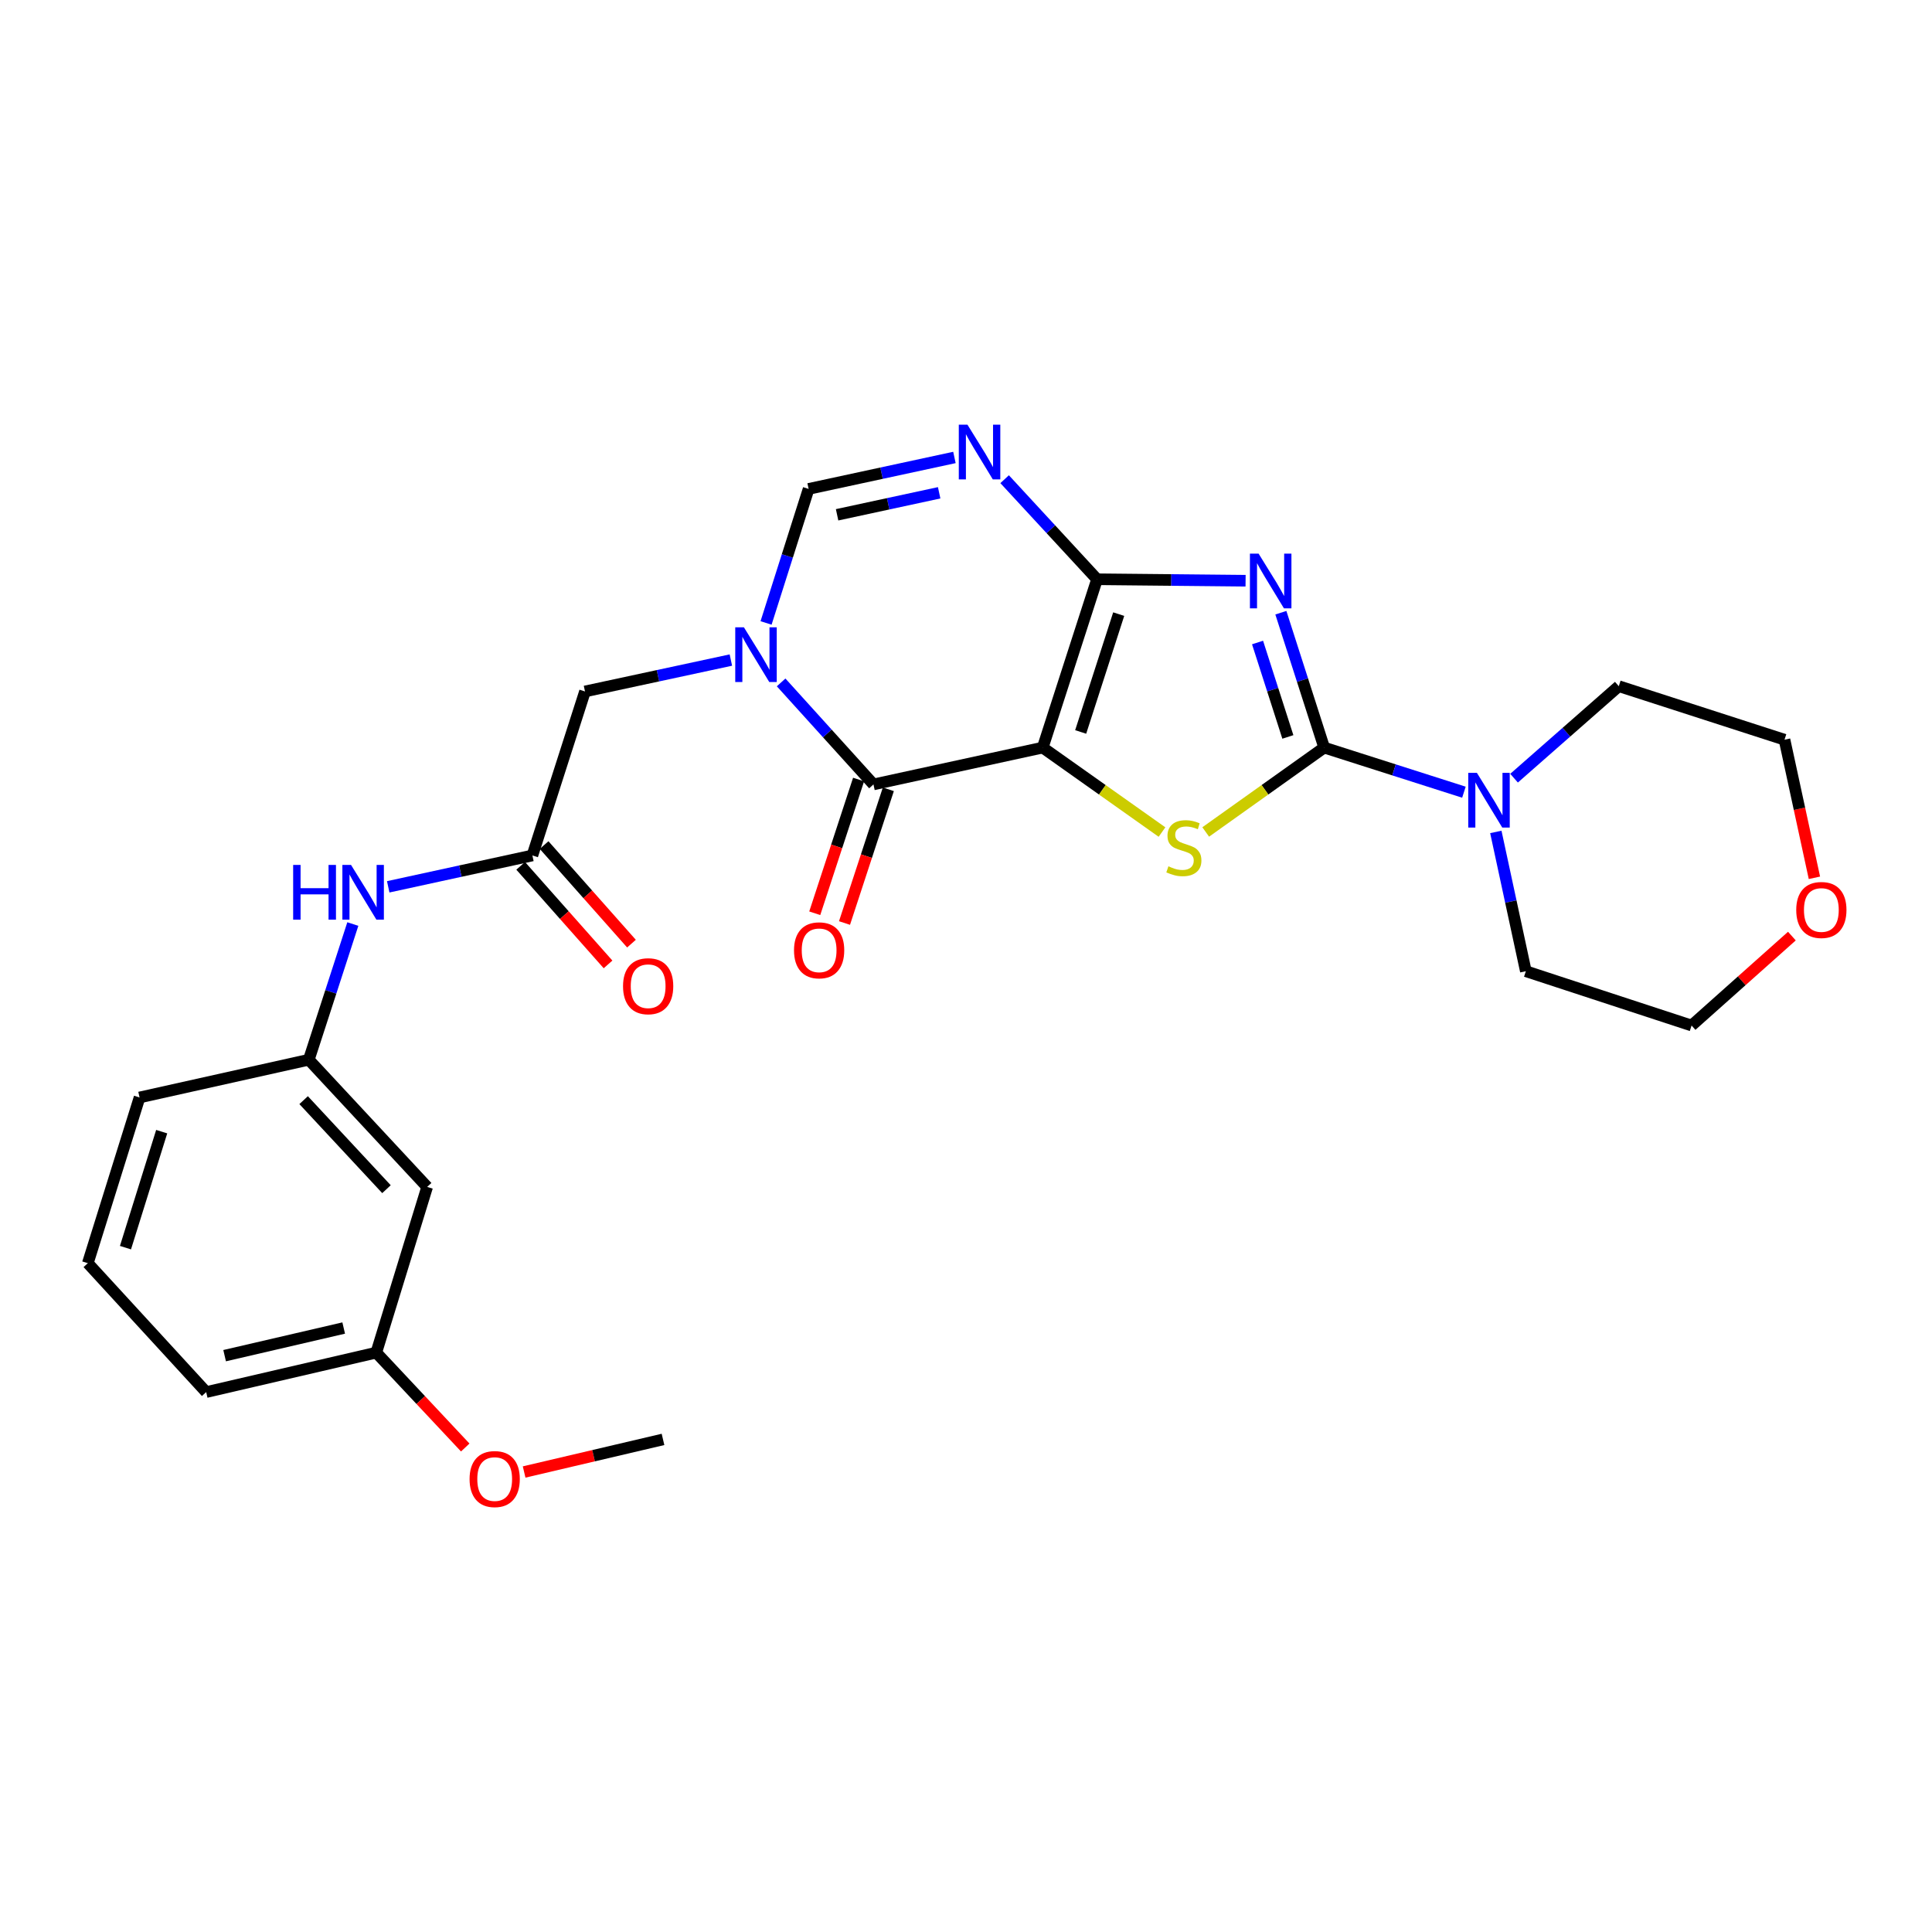<?xml version='1.0' encoding='iso-8859-1'?>
<svg version='1.1' baseProfile='full'
              xmlns='http://www.w3.org/2000/svg'
                      xmlns:rdkit='http://www.rdkit.org/xml'
                      xmlns:xlink='http://www.w3.org/1999/xlink'
                  xml:space='preserve'
width='1000px' height='1000px' viewBox='0 0 1000 1000'>
<!-- END OF HEADER -->
<rect style='opacity:1.0;fill:#FFFFFF;stroke:none' width='1000' height='1000' x='0' y='0'> </rect>
<path class='bond-0' d='M 539.71,386.951 L 567.832,299.821' style='fill:none;fill-rule:evenodd;stroke:#000000;stroke-width:6px;stroke-linecap:butt;stroke-linejoin:miter;stroke-opacity:1' />
<path class='bond-0' d='M 559.354,378.86 L 579.039,317.869' style='fill:none;fill-rule:evenodd;stroke:#000000;stroke-width:6px;stroke-linecap:butt;stroke-linejoin:miter;stroke-opacity:1' />
<path class='bond-3' d='M 539.71,386.951 L 570.579,408.81' style='fill:none;fill-rule:evenodd;stroke:#000000;stroke-width:6px;stroke-linecap:butt;stroke-linejoin:miter;stroke-opacity:1' />
<path class='bond-3' d='M 570.579,408.81 L 601.448,430.669' style='fill:none;fill-rule:evenodd;stroke:#CCCC00;stroke-width:6px;stroke-linecap:butt;stroke-linejoin:miter;stroke-opacity:1' />
<path class='bond-4' d='M 539.71,386.951 L 452.102,406.014' style='fill:none;fill-rule:evenodd;stroke:#000000;stroke-width:6px;stroke-linecap:butt;stroke-linejoin:miter;stroke-opacity:1' />
<path class='bond-1' d='M 567.832,299.821 L 606.273,300.202' style='fill:none;fill-rule:evenodd;stroke:#000000;stroke-width:6px;stroke-linecap:butt;stroke-linejoin:miter;stroke-opacity:1' />
<path class='bond-1' d='M 606.273,300.202 L 644.713,300.583' style='fill:none;fill-rule:evenodd;stroke:#0000FF;stroke-width:6px;stroke-linecap:butt;stroke-linejoin:miter;stroke-opacity:1' />
<path class='bond-6' d='M 567.832,299.821 L 543.913,273.926' style='fill:none;fill-rule:evenodd;stroke:#000000;stroke-width:6px;stroke-linecap:butt;stroke-linejoin:miter;stroke-opacity:1' />
<path class='bond-6' d='M 543.913,273.926 L 519.995,248.031' style='fill:none;fill-rule:evenodd;stroke:#0000FF;stroke-width:6px;stroke-linecap:butt;stroke-linejoin:miter;stroke-opacity:1' />
<path class='bond-27' d='M 662.974,317.137 L 674.182,352.044' style='fill:none;fill-rule:evenodd;stroke:#0000FF;stroke-width:6px;stroke-linecap:butt;stroke-linejoin:miter;stroke-opacity:1' />
<path class='bond-27' d='M 674.182,352.044 L 685.39,386.951' style='fill:none;fill-rule:evenodd;stroke:#000000;stroke-width:6px;stroke-linecap:butt;stroke-linejoin:miter;stroke-opacity:1' />
<path class='bond-27' d='M 650.904,332.564 L 658.749,356.999' style='fill:none;fill-rule:evenodd;stroke:#0000FF;stroke-width:6px;stroke-linecap:butt;stroke-linejoin:miter;stroke-opacity:1' />
<path class='bond-27' d='M 658.749,356.999 L 666.595,381.434' style='fill:none;fill-rule:evenodd;stroke:#000000;stroke-width:6px;stroke-linecap:butt;stroke-linejoin:miter;stroke-opacity:1' />
<path class='bond-2' d='M 685.39,386.951 L 654.733,408.789' style='fill:none;fill-rule:evenodd;stroke:#000000;stroke-width:6px;stroke-linecap:butt;stroke-linejoin:miter;stroke-opacity:1' />
<path class='bond-2' d='M 654.733,408.789 L 624.075,430.628' style='fill:none;fill-rule:evenodd;stroke:#CCCC00;stroke-width:6px;stroke-linecap:butt;stroke-linejoin:miter;stroke-opacity:1' />
<path class='bond-8' d='M 685.39,386.951 L 721.556,398.495' style='fill:none;fill-rule:evenodd;stroke:#000000;stroke-width:6px;stroke-linecap:butt;stroke-linejoin:miter;stroke-opacity:1' />
<path class='bond-8' d='M 721.556,398.495 L 757.723,410.039' style='fill:none;fill-rule:evenodd;stroke:#0000FF;stroke-width:6px;stroke-linecap:butt;stroke-linejoin:miter;stroke-opacity:1' />
<path class='bond-5' d='M 452.102,406.014 L 428.205,379.614' style='fill:none;fill-rule:evenodd;stroke:#000000;stroke-width:6px;stroke-linecap:butt;stroke-linejoin:miter;stroke-opacity:1' />
<path class='bond-5' d='M 428.205,379.614 L 404.307,353.214' style='fill:none;fill-rule:evenodd;stroke:#0000FF;stroke-width:6px;stroke-linecap:butt;stroke-linejoin:miter;stroke-opacity:1' />
<path class='bond-12' d='M 444.401,403.49 L 433.057,438.096' style='fill:none;fill-rule:evenodd;stroke:#000000;stroke-width:6px;stroke-linecap:butt;stroke-linejoin:miter;stroke-opacity:1' />
<path class='bond-12' d='M 433.057,438.096 L 421.713,472.702' style='fill:none;fill-rule:evenodd;stroke:#FF0000;stroke-width:6px;stroke-linecap:butt;stroke-linejoin:miter;stroke-opacity:1' />
<path class='bond-12' d='M 459.804,408.539 L 448.46,443.145' style='fill:none;fill-rule:evenodd;stroke:#000000;stroke-width:6px;stroke-linecap:butt;stroke-linejoin:miter;stroke-opacity:1' />
<path class='bond-12' d='M 448.46,443.145 L 437.116,477.751' style='fill:none;fill-rule:evenodd;stroke:#FF0000;stroke-width:6px;stroke-linecap:butt;stroke-linejoin:miter;stroke-opacity:1' />
<path class='bond-7' d='M 396.513,322.437 L 407.527,287.748' style='fill:none;fill-rule:evenodd;stroke:#0000FF;stroke-width:6px;stroke-linecap:butt;stroke-linejoin:miter;stroke-opacity:1' />
<path class='bond-7' d='M 407.527,287.748 L 418.542,253.059' style='fill:none;fill-rule:evenodd;stroke:#000000;stroke-width:6px;stroke-linecap:butt;stroke-linejoin:miter;stroke-opacity:1' />
<path class='bond-10' d='M 378.299,341.646 L 340.546,349.769' style='fill:none;fill-rule:evenodd;stroke:#0000FF;stroke-width:6px;stroke-linecap:butt;stroke-linejoin:miter;stroke-opacity:1' />
<path class='bond-10' d='M 340.546,349.769 L 302.794,357.893' style='fill:none;fill-rule:evenodd;stroke:#000000;stroke-width:6px;stroke-linecap:butt;stroke-linejoin:miter;stroke-opacity:1' />
<path class='bond-28' d='M 494.011,236.782 L 456.276,244.92' style='fill:none;fill-rule:evenodd;stroke:#0000FF;stroke-width:6px;stroke-linecap:butt;stroke-linejoin:miter;stroke-opacity:1' />
<path class='bond-28' d='M 456.276,244.92 L 418.542,253.059' style='fill:none;fill-rule:evenodd;stroke:#000000;stroke-width:6px;stroke-linecap:butt;stroke-linejoin:miter;stroke-opacity:1' />
<path class='bond-28' d='M 486.108,255.068 L 459.694,260.765' style='fill:none;fill-rule:evenodd;stroke:#0000FF;stroke-width:6px;stroke-linecap:butt;stroke-linejoin:miter;stroke-opacity:1' />
<path class='bond-28' d='M 459.694,260.765 L 433.279,266.462' style='fill:none;fill-rule:evenodd;stroke:#000000;stroke-width:6px;stroke-linecap:butt;stroke-linejoin:miter;stroke-opacity:1' />
<path class='bond-18' d='M 783.677,402.783 L 810.782,378.974' style='fill:none;fill-rule:evenodd;stroke:#0000FF;stroke-width:6px;stroke-linecap:butt;stroke-linejoin:miter;stroke-opacity:1' />
<path class='bond-18' d='M 810.782,378.974 L 837.886,355.164' style='fill:none;fill-rule:evenodd;stroke:#000000;stroke-width:6px;stroke-linecap:butt;stroke-linejoin:miter;stroke-opacity:1' />
<path class='bond-19' d='M 774.24,430.605 L 782.007,466.652' style='fill:none;fill-rule:evenodd;stroke:#0000FF;stroke-width:6px;stroke-linecap:butt;stroke-linejoin:miter;stroke-opacity:1' />
<path class='bond-19' d='M 782.007,466.652 L 789.774,502.699' style='fill:none;fill-rule:evenodd;stroke:#000000;stroke-width:6px;stroke-linecap:butt;stroke-linejoin:miter;stroke-opacity:1' />
<path class='bond-9' d='M 275.563,442.781 L 302.794,357.893' style='fill:none;fill-rule:evenodd;stroke:#000000;stroke-width:6px;stroke-linecap:butt;stroke-linejoin:miter;stroke-opacity:1' />
<path class='bond-11' d='M 275.563,442.781 L 238.25,450.9' style='fill:none;fill-rule:evenodd;stroke:#000000;stroke-width:6px;stroke-linecap:butt;stroke-linejoin:miter;stroke-opacity:1' />
<path class='bond-11' d='M 238.25,450.9 L 200.937,459.019' style='fill:none;fill-rule:evenodd;stroke:#0000FF;stroke-width:6px;stroke-linecap:butt;stroke-linejoin:miter;stroke-opacity:1' />
<path class='bond-14' d='M 269.498,448.157 L 292.11,473.667' style='fill:none;fill-rule:evenodd;stroke:#000000;stroke-width:6px;stroke-linecap:butt;stroke-linejoin:miter;stroke-opacity:1' />
<path class='bond-14' d='M 292.11,473.667 L 314.722,499.177' style='fill:none;fill-rule:evenodd;stroke:#FF0000;stroke-width:6px;stroke-linecap:butt;stroke-linejoin:miter;stroke-opacity:1' />
<path class='bond-14' d='M 281.628,437.405 L 304.24,462.916' style='fill:none;fill-rule:evenodd;stroke:#000000;stroke-width:6px;stroke-linecap:butt;stroke-linejoin:miter;stroke-opacity:1' />
<path class='bond-14' d='M 304.24,462.916 L 326.852,488.426' style='fill:none;fill-rule:evenodd;stroke:#FF0000;stroke-width:6px;stroke-linecap:butt;stroke-linejoin:miter;stroke-opacity:1' />
<path class='bond-13' d='M 182.622,478.282 L 171.228,513.399' style='fill:none;fill-rule:evenodd;stroke:#0000FF;stroke-width:6px;stroke-linecap:butt;stroke-linejoin:miter;stroke-opacity:1' />
<path class='bond-13' d='M 171.228,513.399 L 159.834,548.515' style='fill:none;fill-rule:evenodd;stroke:#000000;stroke-width:6px;stroke-linecap:butt;stroke-linejoin:miter;stroke-opacity:1' />
<path class='bond-15' d='M 159.834,548.515 L 221.093,614.349' style='fill:none;fill-rule:evenodd;stroke:#000000;stroke-width:6px;stroke-linecap:butt;stroke-linejoin:miter;stroke-opacity:1' />
<path class='bond-15' d='M 157.156,569.432 L 200.038,615.516' style='fill:none;fill-rule:evenodd;stroke:#000000;stroke-width:6px;stroke-linecap:butt;stroke-linejoin:miter;stroke-opacity:1' />
<path class='bond-22' d='M 159.834,548.515 L 72.235,568.047' style='fill:none;fill-rule:evenodd;stroke:#000000;stroke-width:6px;stroke-linecap:butt;stroke-linejoin:miter;stroke-opacity:1' />
<path class='bond-17' d='M 221.093,614.349 L 194.763,700.111' style='fill:none;fill-rule:evenodd;stroke:#000000;stroke-width:6px;stroke-linecap:butt;stroke-linejoin:miter;stroke-opacity:1' />
<path class='bond-16' d='M 927.479,484.519 L 901.521,507.665' style='fill:none;fill-rule:evenodd;stroke:#FF0000;stroke-width:6px;stroke-linecap:butt;stroke-linejoin:miter;stroke-opacity:1' />
<path class='bond-16' d='M 901.521,507.665 L 875.562,530.812' style='fill:none;fill-rule:evenodd;stroke:#000000;stroke-width:6px;stroke-linecap:butt;stroke-linejoin:miter;stroke-opacity:1' />
<path class='bond-29' d='M 939.14,454.349 L 931.398,418.61' style='fill:none;fill-rule:evenodd;stroke:#FF0000;stroke-width:6px;stroke-linecap:butt;stroke-linejoin:miter;stroke-opacity:1' />
<path class='bond-29' d='M 931.398,418.61 L 923.657,382.872' style='fill:none;fill-rule:evenodd;stroke:#000000;stroke-width:6px;stroke-linecap:butt;stroke-linejoin:miter;stroke-opacity:1' />
<path class='bond-20' d='M 194.763,700.111 L 217.787,724.667' style='fill:none;fill-rule:evenodd;stroke:#000000;stroke-width:6px;stroke-linecap:butt;stroke-linejoin:miter;stroke-opacity:1' />
<path class='bond-20' d='M 217.787,724.667 L 240.81,749.223' style='fill:none;fill-rule:evenodd;stroke:#FF0000;stroke-width:6px;stroke-linecap:butt;stroke-linejoin:miter;stroke-opacity:1' />
<path class='bond-30' d='M 194.763,700.111 L 106.723,720.543' style='fill:none;fill-rule:evenodd;stroke:#000000;stroke-width:6px;stroke-linecap:butt;stroke-linejoin:miter;stroke-opacity:1' />
<path class='bond-30' d='M 177.893,687.387 L 116.265,701.689' style='fill:none;fill-rule:evenodd;stroke:#000000;stroke-width:6px;stroke-linecap:butt;stroke-linejoin:miter;stroke-opacity:1' />
<path class='bond-23' d='M 837.886,355.164 L 923.657,382.872' style='fill:none;fill-rule:evenodd;stroke:#000000;stroke-width:6px;stroke-linecap:butt;stroke-linejoin:miter;stroke-opacity:1' />
<path class='bond-24' d='M 789.774,502.699 L 875.562,530.812' style='fill:none;fill-rule:evenodd;stroke:#000000;stroke-width:6px;stroke-linecap:butt;stroke-linejoin:miter;stroke-opacity:1' />
<path class='bond-26' d='M 271.287,761.902 L 307.229,753.469' style='fill:none;fill-rule:evenodd;stroke:#FF0000;stroke-width:6px;stroke-linecap:butt;stroke-linejoin:miter;stroke-opacity:1' />
<path class='bond-26' d='M 307.229,753.469 L 343.171,745.036' style='fill:none;fill-rule:evenodd;stroke:#000000;stroke-width:6px;stroke-linecap:butt;stroke-linejoin:miter;stroke-opacity:1' />
<path class='bond-21' d='M 45.455,653.818 L 72.235,568.047' style='fill:none;fill-rule:evenodd;stroke:#000000;stroke-width:6px;stroke-linecap:butt;stroke-linejoin:miter;stroke-opacity:1' />
<path class='bond-21' d='M 64.944,645.783 L 83.69,585.743' style='fill:none;fill-rule:evenodd;stroke:#000000;stroke-width:6px;stroke-linecap:butt;stroke-linejoin:miter;stroke-opacity:1' />
<path class='bond-25' d='M 45.455,653.818 L 106.723,720.543' style='fill:none;fill-rule:evenodd;stroke:#000000;stroke-width:6px;stroke-linecap:butt;stroke-linejoin:miter;stroke-opacity:1' />
<path  class='atom-2' d='M 651.44 286.552
L 660.72 301.552
Q 661.64 303.032, 663.12 305.712
Q 664.6 308.392, 664.68 308.552
L 664.68 286.552
L 668.44 286.552
L 668.44 314.872
L 664.56 314.872
L 654.6 298.472
Q 653.44 296.552, 652.2 294.352
Q 651 292.152, 650.64 291.472
L 650.64 314.872
L 646.96 314.872
L 646.96 286.552
L 651.44 286.552
' fill='#0000FF'/>
<path  class='atom-4' d='M 604.766 448.404
Q 605.086 448.524, 606.406 449.084
Q 607.726 449.644, 609.166 450.004
Q 610.646 450.324, 612.086 450.324
Q 614.766 450.324, 616.326 449.044
Q 617.886 447.724, 617.886 445.444
Q 617.886 443.884, 617.086 442.924
Q 616.326 441.964, 615.126 441.444
Q 613.926 440.924, 611.926 440.324
Q 609.406 439.564, 607.886 438.844
Q 606.406 438.124, 605.326 436.604
Q 604.286 435.084, 604.286 432.524
Q 604.286 428.964, 606.686 426.764
Q 609.126 424.564, 613.926 424.564
Q 617.206 424.564, 620.926 426.124
L 620.006 429.204
Q 616.606 427.804, 614.046 427.804
Q 611.286 427.804, 609.766 428.964
Q 608.246 430.084, 608.286 432.044
Q 608.286 433.564, 609.046 434.484
Q 609.846 435.404, 610.966 435.924
Q 612.126 436.444, 614.046 437.044
Q 616.606 437.844, 618.126 438.644
Q 619.646 439.444, 620.726 441.084
Q 621.846 442.684, 621.846 445.444
Q 621.846 449.364, 619.206 451.484
Q 616.606 453.564, 612.246 453.564
Q 609.726 453.564, 607.806 453.004
Q 605.926 452.484, 603.686 451.564
L 604.766 448.404
' fill='#CCCC00'/>
<path  class='atom-6' d='M 385.042 324.687
L 394.322 339.687
Q 395.242 341.167, 396.722 343.847
Q 398.202 346.527, 398.282 346.687
L 398.282 324.687
L 402.042 324.687
L 402.042 353.007
L 398.162 353.007
L 388.202 336.607
Q 387.042 334.687, 385.802 332.487
Q 384.602 330.287, 384.242 329.607
L 384.242 353.007
L 380.562 353.007
L 380.562 324.687
L 385.042 324.687
' fill='#0000FF'/>
<path  class='atom-7' d='M 500.754 219.818
L 510.034 234.818
Q 510.954 236.298, 512.434 238.978
Q 513.914 241.658, 513.994 241.818
L 513.994 219.818
L 517.754 219.818
L 517.754 248.138
L 513.874 248.138
L 503.914 231.738
Q 502.754 229.818, 501.514 227.618
Q 500.314 225.418, 499.954 224.738
L 499.954 248.138
L 496.274 248.138
L 496.274 219.818
L 500.754 219.818
' fill='#0000FF'/>
<path  class='atom-9' d='M 764.441 400.022
L 773.721 415.022
Q 774.641 416.502, 776.121 419.182
Q 777.601 421.862, 777.681 422.022
L 777.681 400.022
L 781.441 400.022
L 781.441 428.342
L 777.561 428.342
L 767.601 411.942
Q 766.441 410.022, 765.201 407.822
Q 764.001 405.622, 763.641 404.942
L 763.641 428.342
L 759.961 428.342
L 759.961 400.022
L 764.441 400.022
' fill='#0000FF'/>
<path  class='atom-12' d='M 151.736 447.684
L 155.576 447.684
L 155.576 459.724
L 170.056 459.724
L 170.056 447.684
L 173.896 447.684
L 173.896 476.004
L 170.056 476.004
L 170.056 462.924
L 155.576 462.924
L 155.576 476.004
L 151.736 476.004
L 151.736 447.684
' fill='#0000FF'/>
<path  class='atom-12' d='M 181.696 447.684
L 190.976 462.684
Q 191.896 464.164, 193.376 466.844
Q 194.856 469.524, 194.936 469.684
L 194.936 447.684
L 198.696 447.684
L 198.696 476.004
L 194.816 476.004
L 184.856 459.604
Q 183.696 457.684, 182.456 455.484
Q 181.256 453.284, 180.896 452.604
L 180.896 476.004
L 177.216 476.004
L 177.216 447.684
L 181.696 447.684
' fill='#0000FF'/>
<path  class='atom-13' d='M 410.98 491.883
Q 410.98 485.083, 414.34 481.283
Q 417.7 477.483, 423.98 477.483
Q 430.26 477.483, 433.62 481.283
Q 436.98 485.083, 436.98 491.883
Q 436.98 498.763, 433.58 502.683
Q 430.18 506.563, 423.98 506.563
Q 417.74 506.563, 414.34 502.683
Q 410.98 498.803, 410.98 491.883
M 423.98 503.363
Q 428.3 503.363, 430.62 500.483
Q 432.98 497.563, 432.98 491.883
Q 432.98 486.323, 430.62 483.523
Q 428.3 480.683, 423.98 480.683
Q 419.66 480.683, 417.3 483.483
Q 414.98 486.283, 414.98 491.883
Q 414.98 497.603, 417.3 500.483
Q 419.66 503.363, 423.98 503.363
' fill='#FF0000'/>
<path  class='atom-15' d='M 322.481 510.46
Q 322.481 503.66, 325.841 499.86
Q 329.201 496.06, 335.481 496.06
Q 341.761 496.06, 345.121 499.86
Q 348.481 503.66, 348.481 510.46
Q 348.481 517.34, 345.081 521.26
Q 341.681 525.14, 335.481 525.14
Q 329.241 525.14, 325.841 521.26
Q 322.481 517.38, 322.481 510.46
M 335.481 521.94
Q 339.801 521.94, 342.121 519.06
Q 344.481 516.14, 344.481 510.46
Q 344.481 504.9, 342.121 502.1
Q 339.801 499.26, 335.481 499.26
Q 331.161 499.26, 328.801 502.06
Q 326.481 504.86, 326.481 510.46
Q 326.481 516.18, 328.801 519.06
Q 331.161 521.94, 335.481 521.94
' fill='#FF0000'/>
<path  class='atom-17' d='M 929.729 471.001
Q 929.729 464.201, 933.089 460.401
Q 936.449 456.601, 942.729 456.601
Q 949.009 456.601, 952.369 460.401
Q 955.729 464.201, 955.729 471.001
Q 955.729 477.881, 952.329 481.801
Q 948.929 485.681, 942.729 485.681
Q 936.489 485.681, 933.089 481.801
Q 929.729 477.921, 929.729 471.001
M 942.729 482.481
Q 947.049 482.481, 949.369 479.601
Q 951.729 476.681, 951.729 471.001
Q 951.729 465.441, 949.369 462.641
Q 947.049 459.801, 942.729 459.801
Q 938.409 459.801, 936.049 462.601
Q 933.729 465.401, 933.729 471.001
Q 933.729 476.721, 936.049 479.601
Q 938.409 482.481, 942.729 482.481
' fill='#FF0000'/>
<path  class='atom-21' d='M 243.05 765.557
Q 243.05 758.757, 246.41 754.957
Q 249.77 751.157, 256.05 751.157
Q 262.33 751.157, 265.69 754.957
Q 269.05 758.757, 269.05 765.557
Q 269.05 772.437, 265.65 776.357
Q 262.25 780.237, 256.05 780.237
Q 249.81 780.237, 246.41 776.357
Q 243.05 772.477, 243.05 765.557
M 256.05 777.037
Q 260.37 777.037, 262.69 774.157
Q 265.05 771.237, 265.05 765.557
Q 265.05 759.997, 262.69 757.197
Q 260.37 754.357, 256.05 754.357
Q 251.73 754.357, 249.37 757.157
Q 247.05 759.957, 247.05 765.557
Q 247.05 771.277, 249.37 774.157
Q 251.73 777.037, 256.05 777.037
' fill='#FF0000'/>
</svg>
